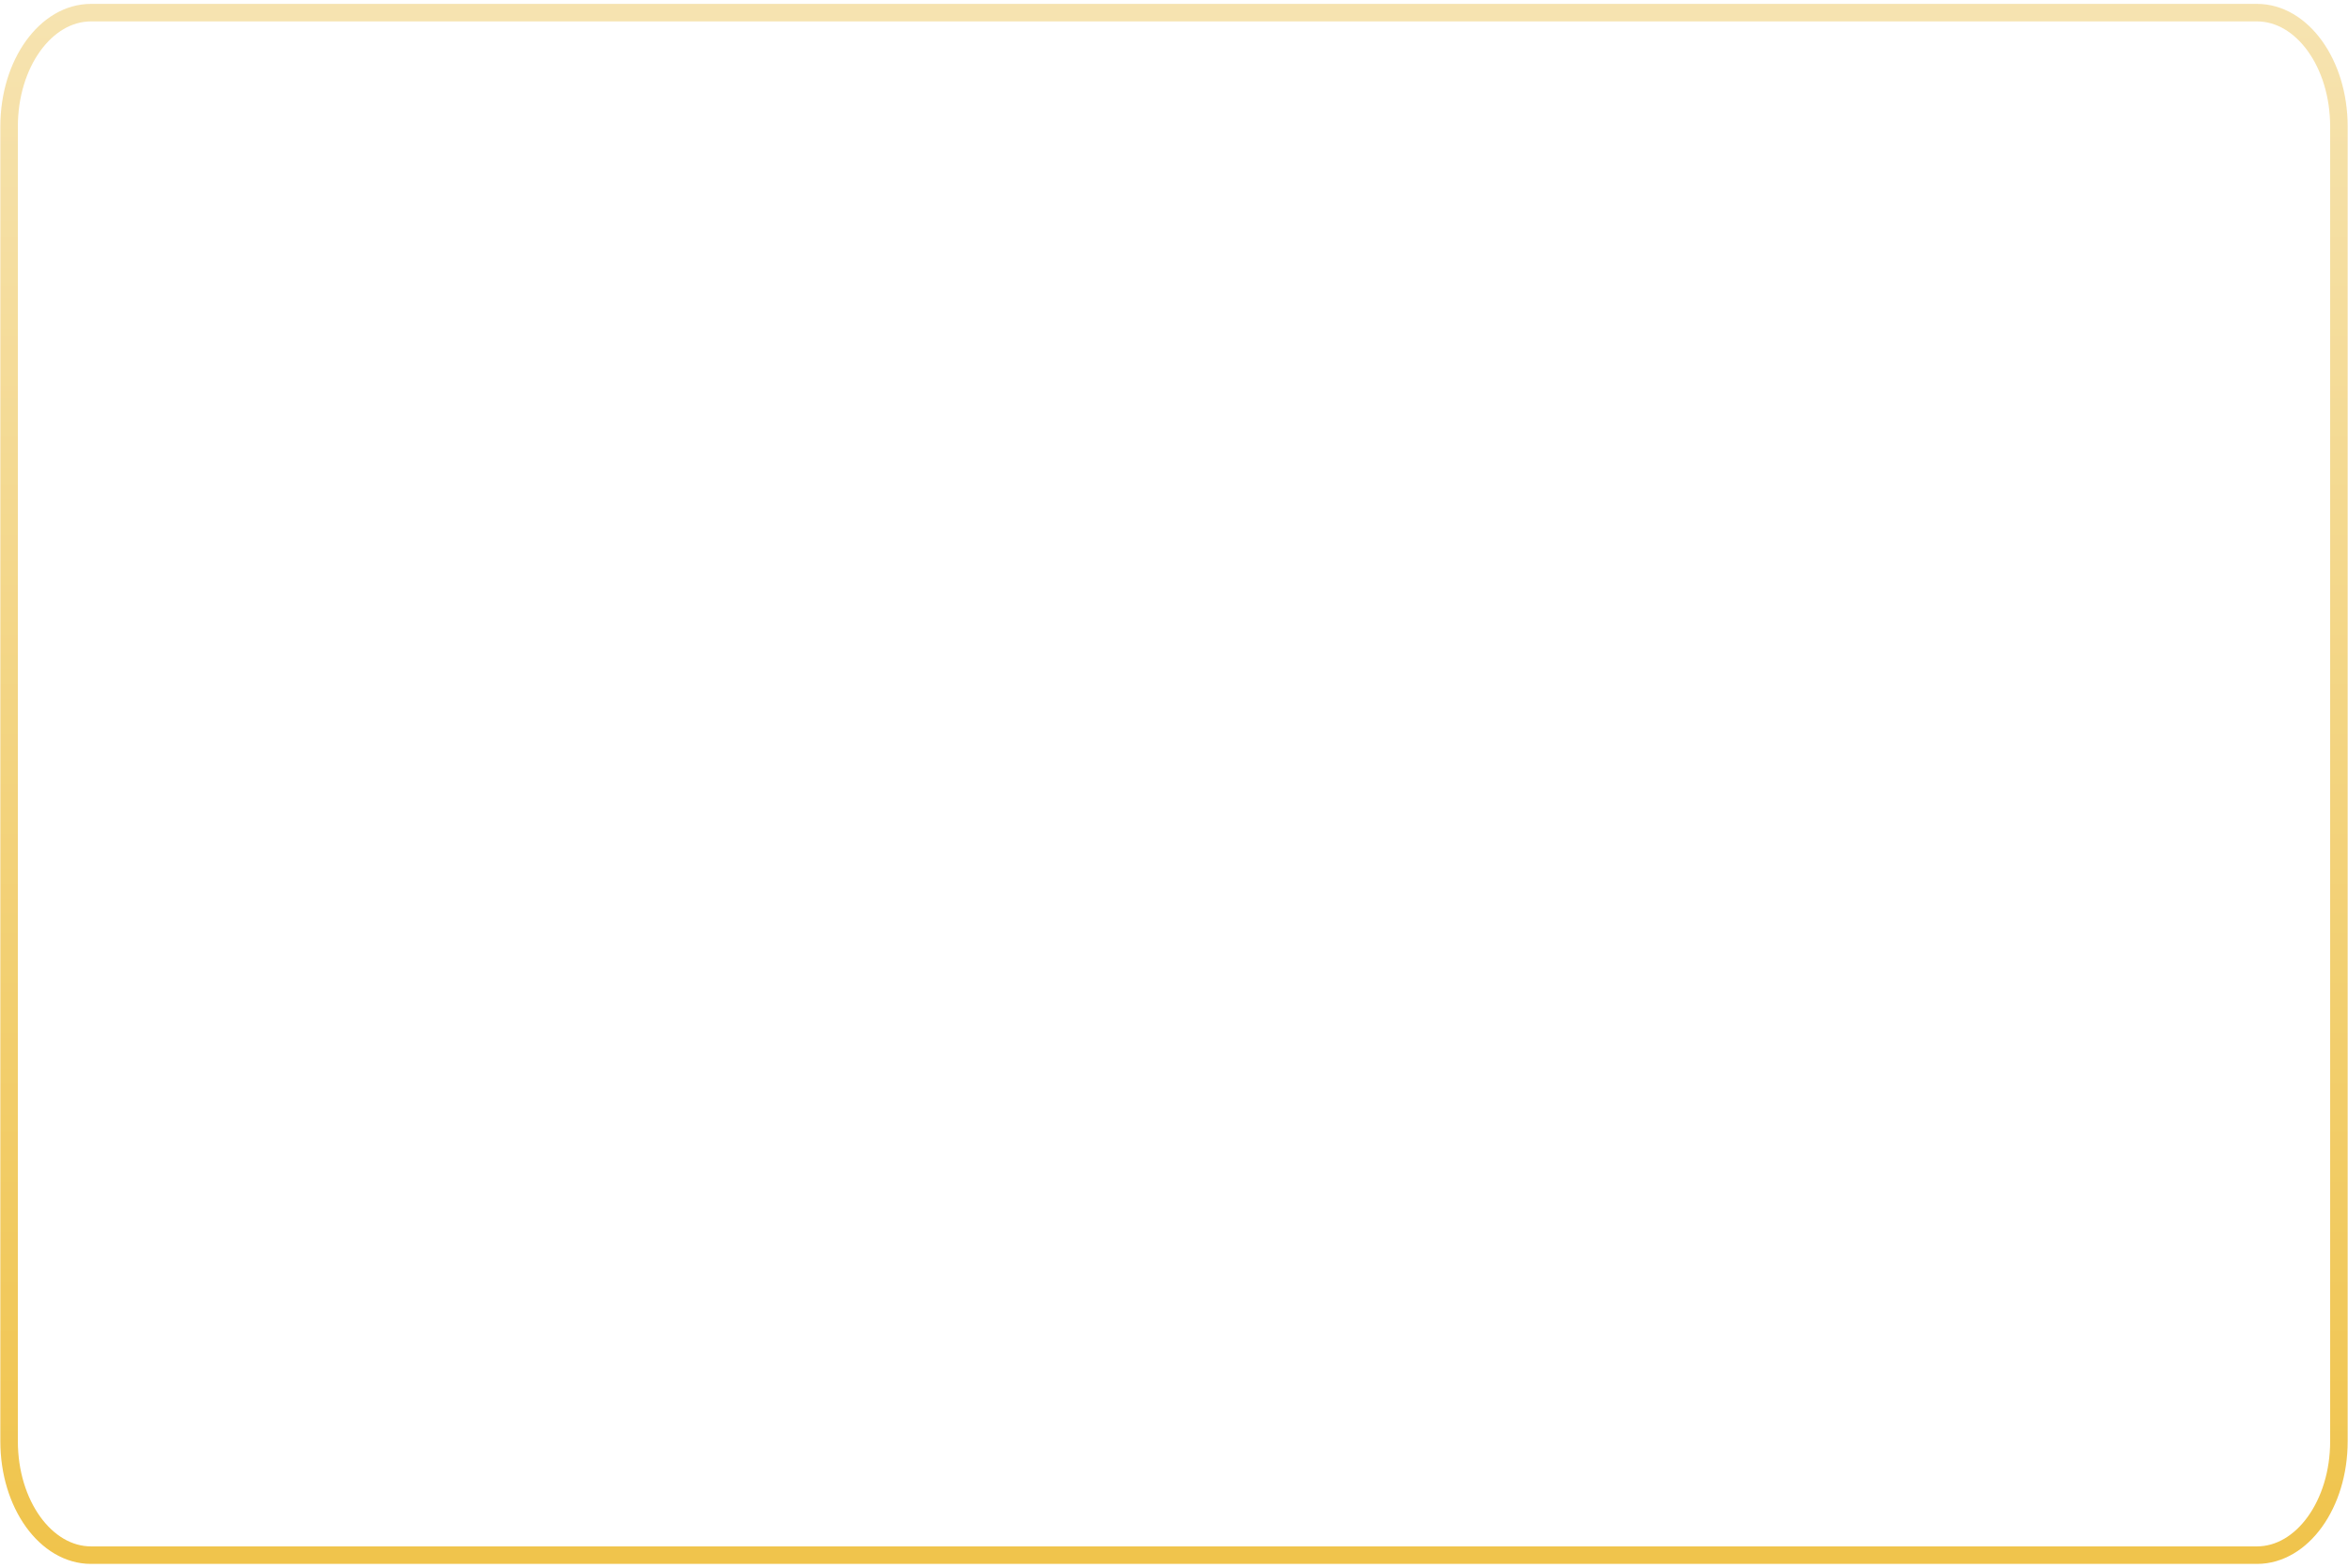 <?xml version="1.0" encoding="UTF-8"?> <svg xmlns="http://www.w3.org/2000/svg" width="268" height="179" viewBox="0 0 268 179" fill="none"> <path d="M257.613 1.444H10.388C5.225 1.444 1.039 7.26 1.039 14.435V164.565C1.039 171.74 5.225 177.556 10.388 177.556H257.613C262.776 177.556 266.962 171.74 266.962 164.565V14.435C266.962 7.26 262.776 1.444 257.613 1.444Z" stroke="url(#paint0_linear)" stroke-width="2"></path> <defs> <linearGradient id="paint0_linear" x1="134" y1="1.444" x2="134" y2="177.556" gradientUnits="userSpaceOnUse"> <stop stop-color="#F6E3B0"></stop> <stop offset="1" stop-color="#F0C44C"></stop> </linearGradient> </defs> </svg> 